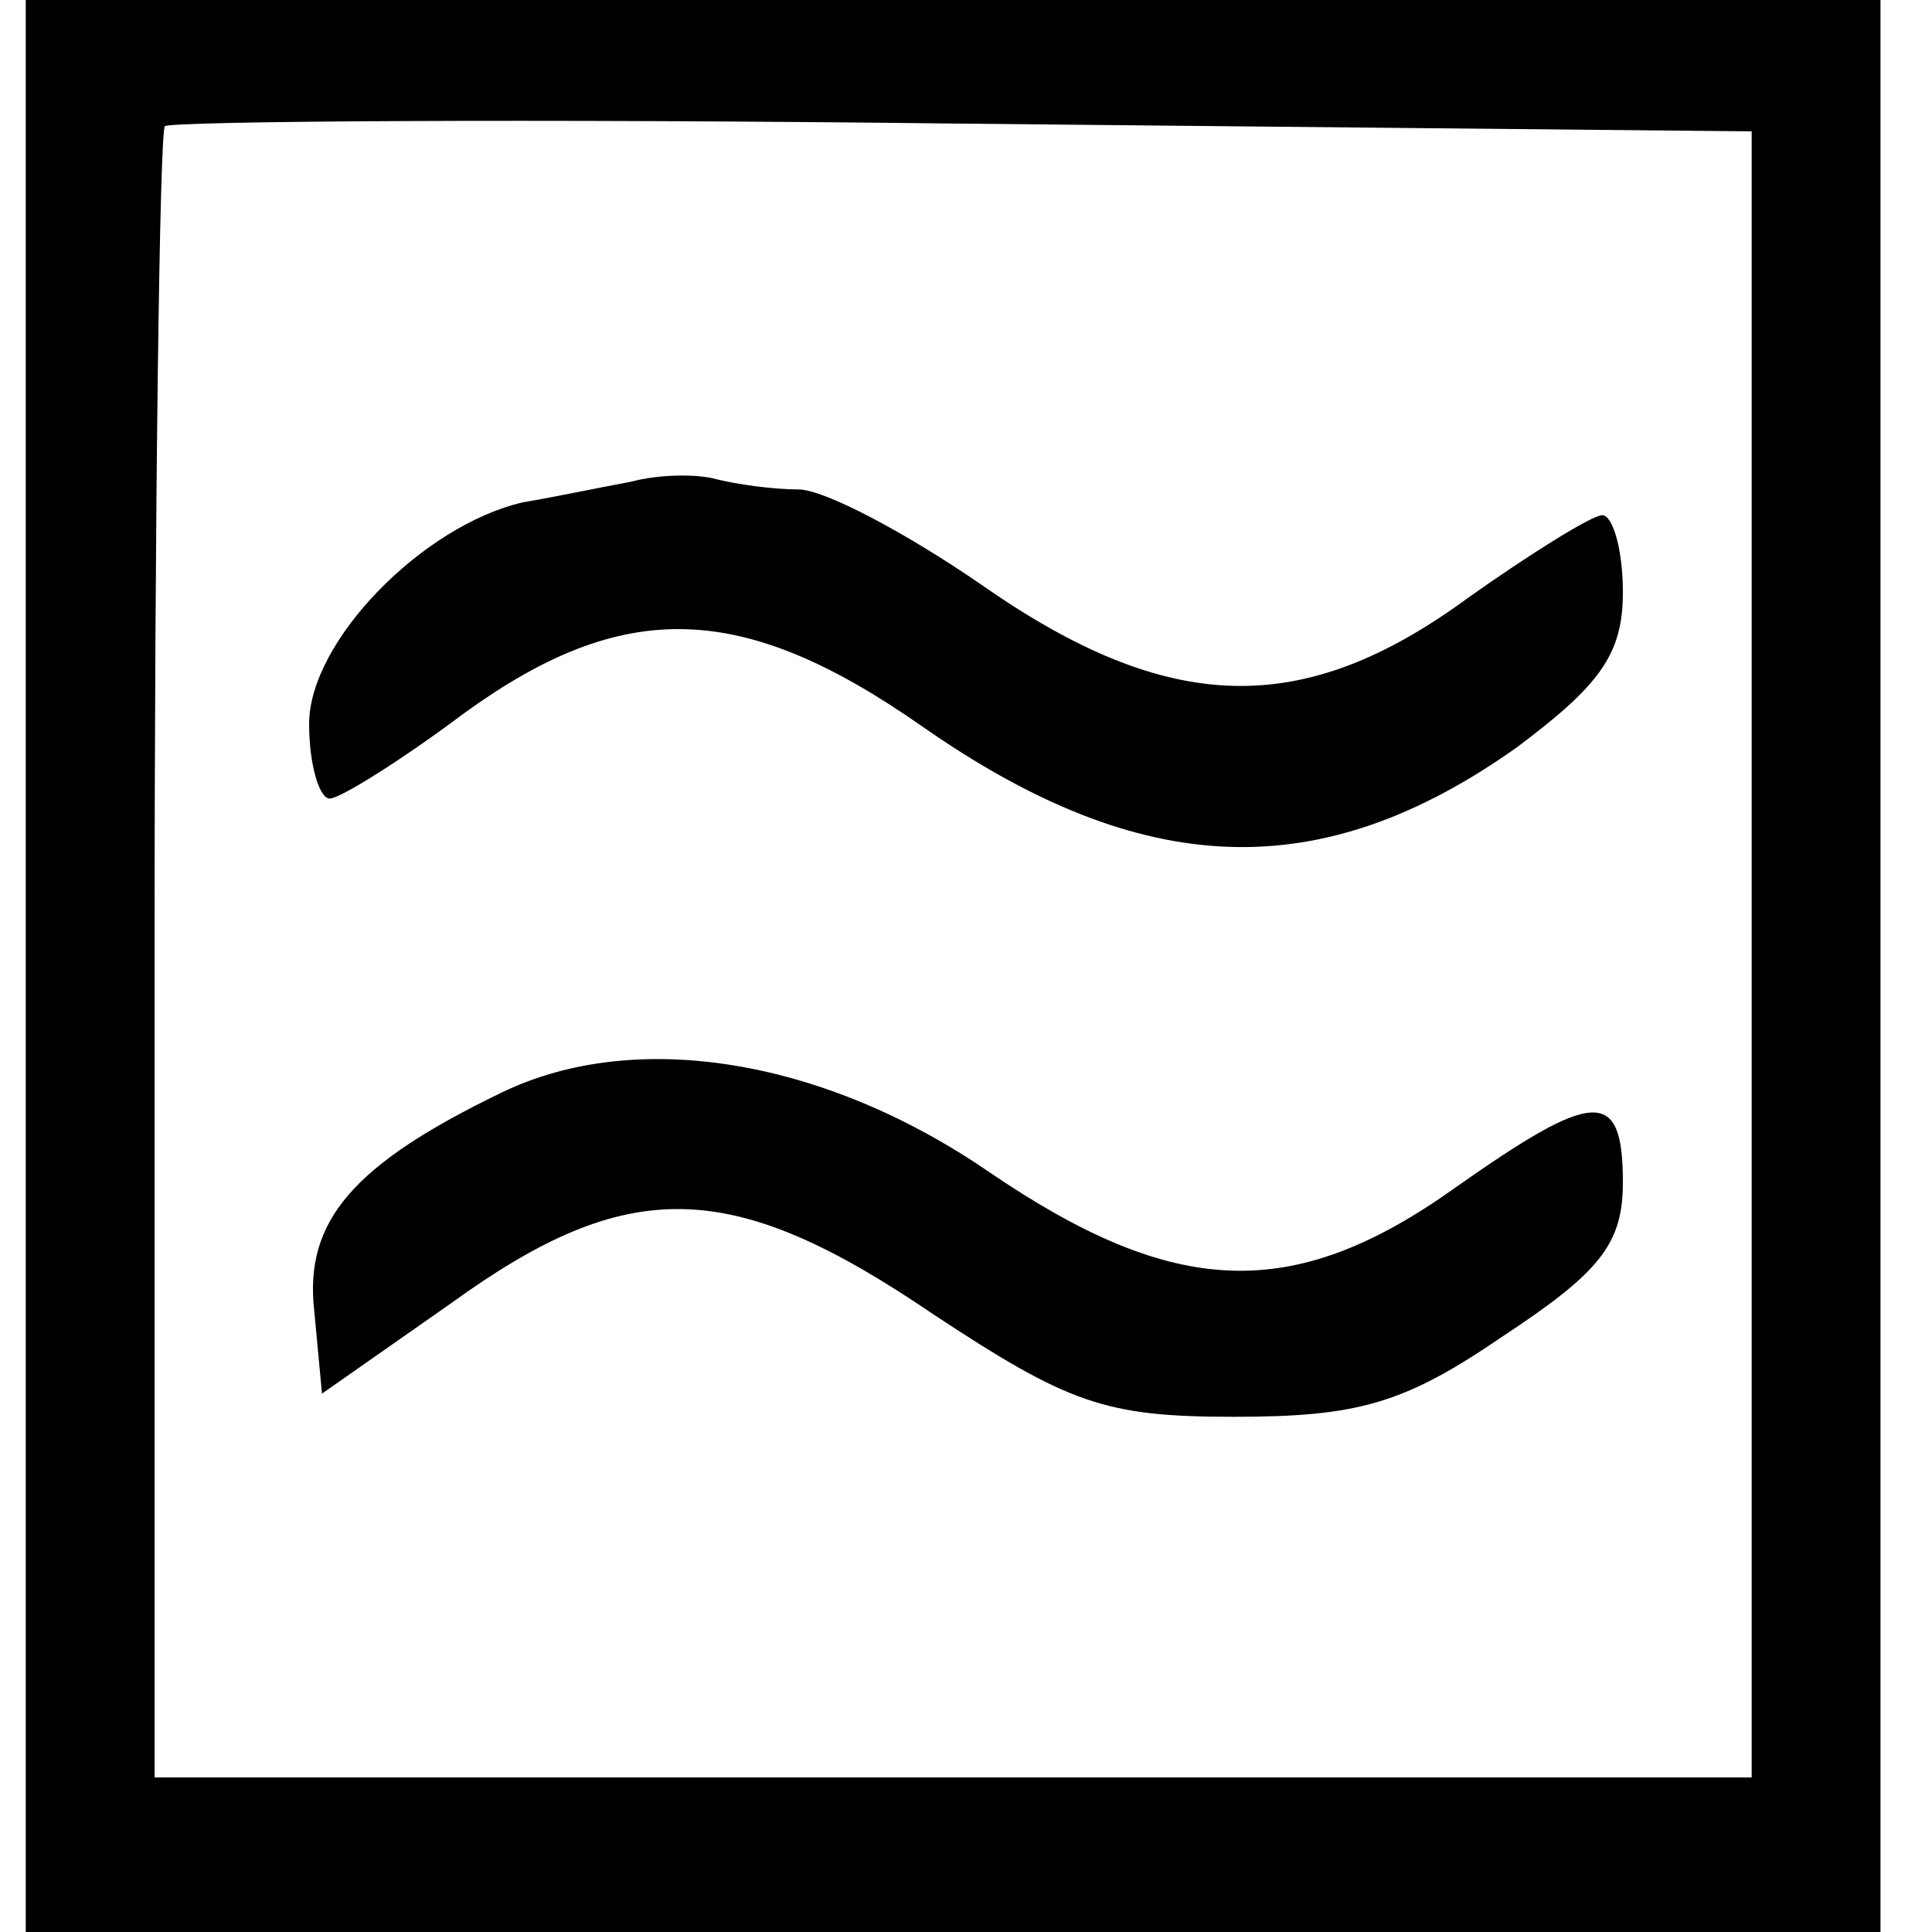 <?xml version="1.0" standalone="no"?>
<!DOCTYPE svg PUBLIC "-//W3C//DTD SVG 20010904//EN"
 "http://www.w3.org/TR/2001/REC-SVG-20010904/DTD/svg10.dtd">
<svg version="1.0" xmlns="http://www.w3.org/2000/svg"
 width="75pt" height="75pt" viewBox="0 0 75 75"
 preserveAspectRatio="xMidYMid meet">
<g transform="translate(0,75) scale(0.1,-0.1)"
fill="#000000" stroke="none">
<path d="M10 375 l0 -375 360 0 360 0 0 375 0 375 -360 0 -360 0 0 -375z m670
5 l0 -320 -310 0 -310 0 0 318 c0 175 2 321 4 323 2 2 142 3 310 1 l306 -3 0
-319z"/>
<path d="M245 563 c-11 -2 -30 -6 -42 -8 -39 -9 -83 -54 -83 -86 0 -16 4 -29
8 -29 4 0 28 15 52 33 62 45 108 44 178 -5 86 -60 155 -62 231 -8 32 24 41 36
41 60 0 17 -4 30 -8 30 -4 0 -28 -15 -52 -32 -64 -47 -116 -46 -189 5 -29 20
-61 37 -71 37 -10 0 -24 2 -32 4 -7 2 -22 2 -33 -1z"/>
<path d="M195 326 c-58 -28 -77 -50 -73 -85 l3 -32 50 35 c69 50 109 49 187
-4 53 -35 67 -40 117 -40 48 0 66 5 104 31 38 25 47 36 47 60 0 37 -11 36 -65
-2 -63 -45 -109 -43 -181 6 -64 44 -137 56 -189 31z"/>
</g>
</svg>
